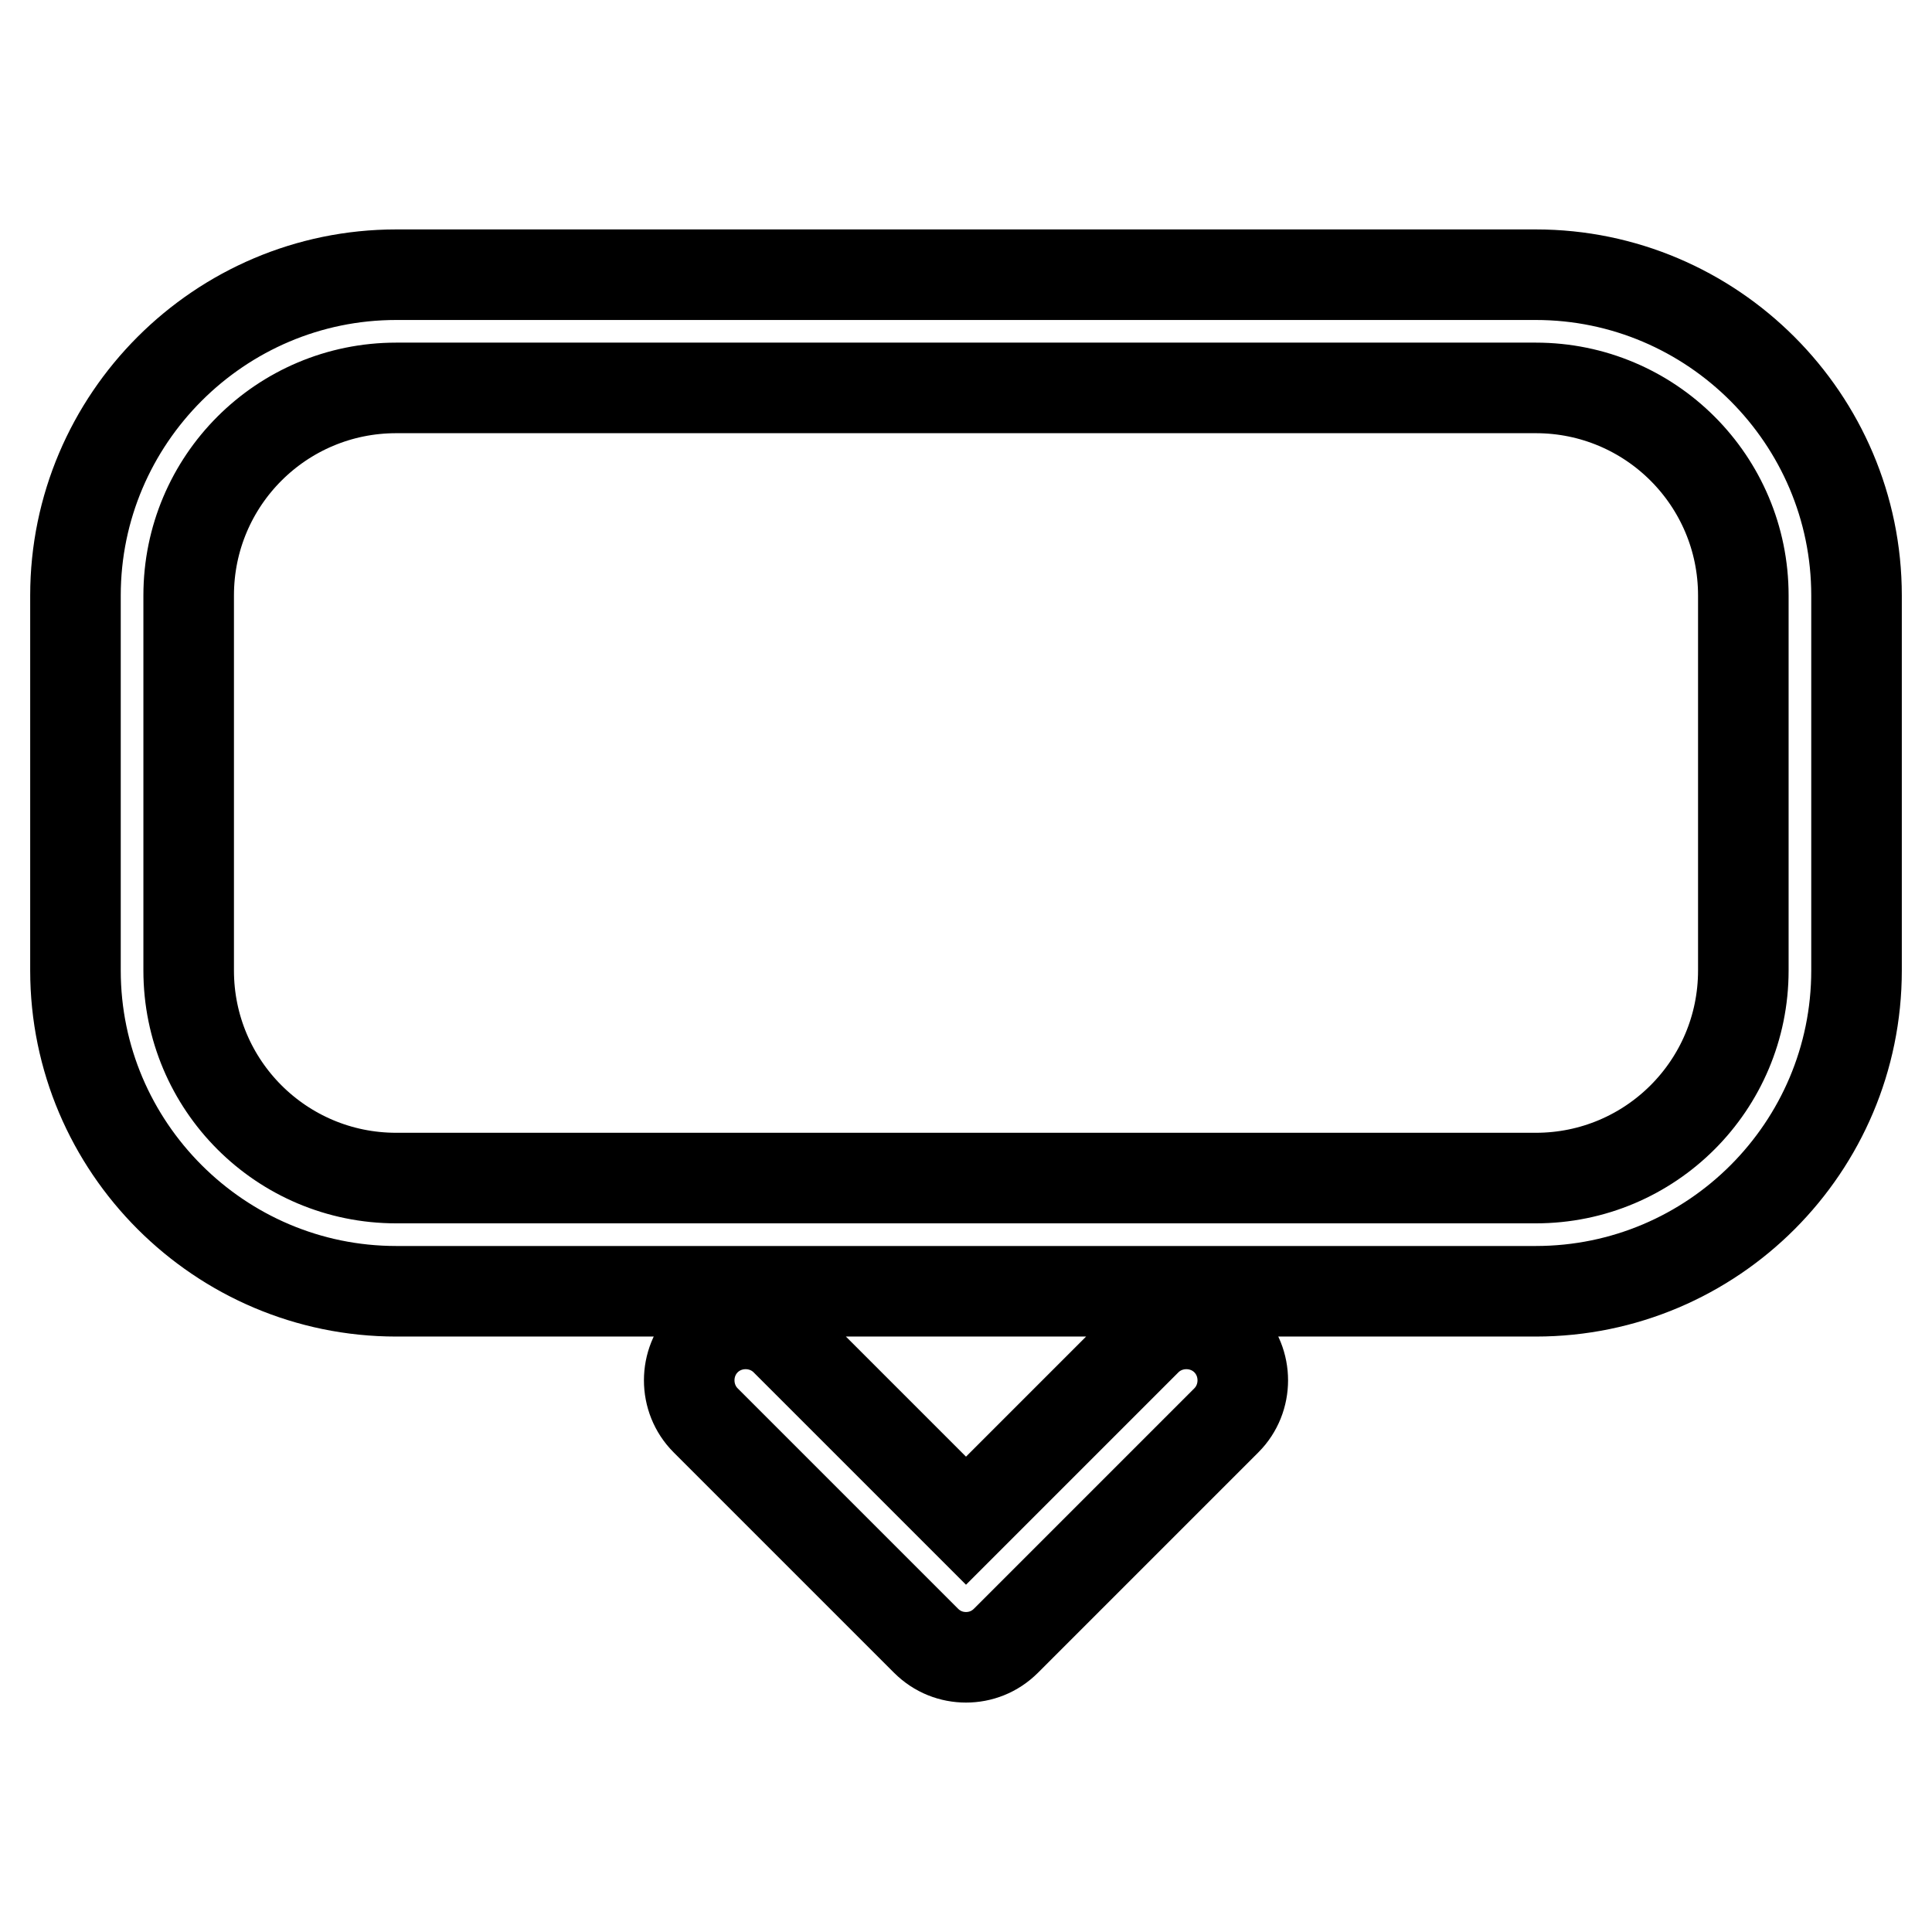 <?xml version="1.0" encoding="utf-8"?>
<!-- Svg Vector Icons : http://www.onlinewebfonts.com/icon -->
<!DOCTYPE svg PUBLIC "-//W3C//DTD SVG 1.1//EN" "http://www.w3.org/Graphics/SVG/1.1/DTD/svg11.dtd">
<svg version="1.1" xmlns="http://www.w3.org/2000/svg" xmlns:xlink="http://www.w3.org/1999/xlink" x="0px" y="0px" viewBox="0 0 256 256" enable-background="new 0 0 256 256" xml:space="preserve">
<g> <path stroke-width="12" fill-opacity="0" stroke="#000000"  d="M203.5,171.1h-151C29.1,171.1,10,152,10,128.6V78.9c0-23.4,19.1-42.5,42.5-42.5h151 c23.4,0,42.5,19.1,42.5,42.5v49.7C246,152,227,171.1,203.5,171.1z M52.5,51.4C37.3,51.4,25,63.7,25,78.9v49.7 c0,15.2,12.3,27.5,27.5,27.5h151c15.2,0,27.5-12.3,27.5-27.5V78.9c0-15.2-12.3-27.5-27.5-27.5H52.5z M128,219.6 c-1.9,0-3.8-0.7-5.3-2.2l-29.2-29.2c-2.9-2.9-2.9-7.7,0-10.6c2.9-2.9,7.7-2.9,10.6,0l23.9,23.9l23.9-23.9c2.9-2.9,7.7-2.9,10.6,0 c2.9,2.9,2.9,7.7,0,10.6l-29.2,29.2C131.8,218.9,129.9,219.6,128,219.6z"/></g>
</svg>